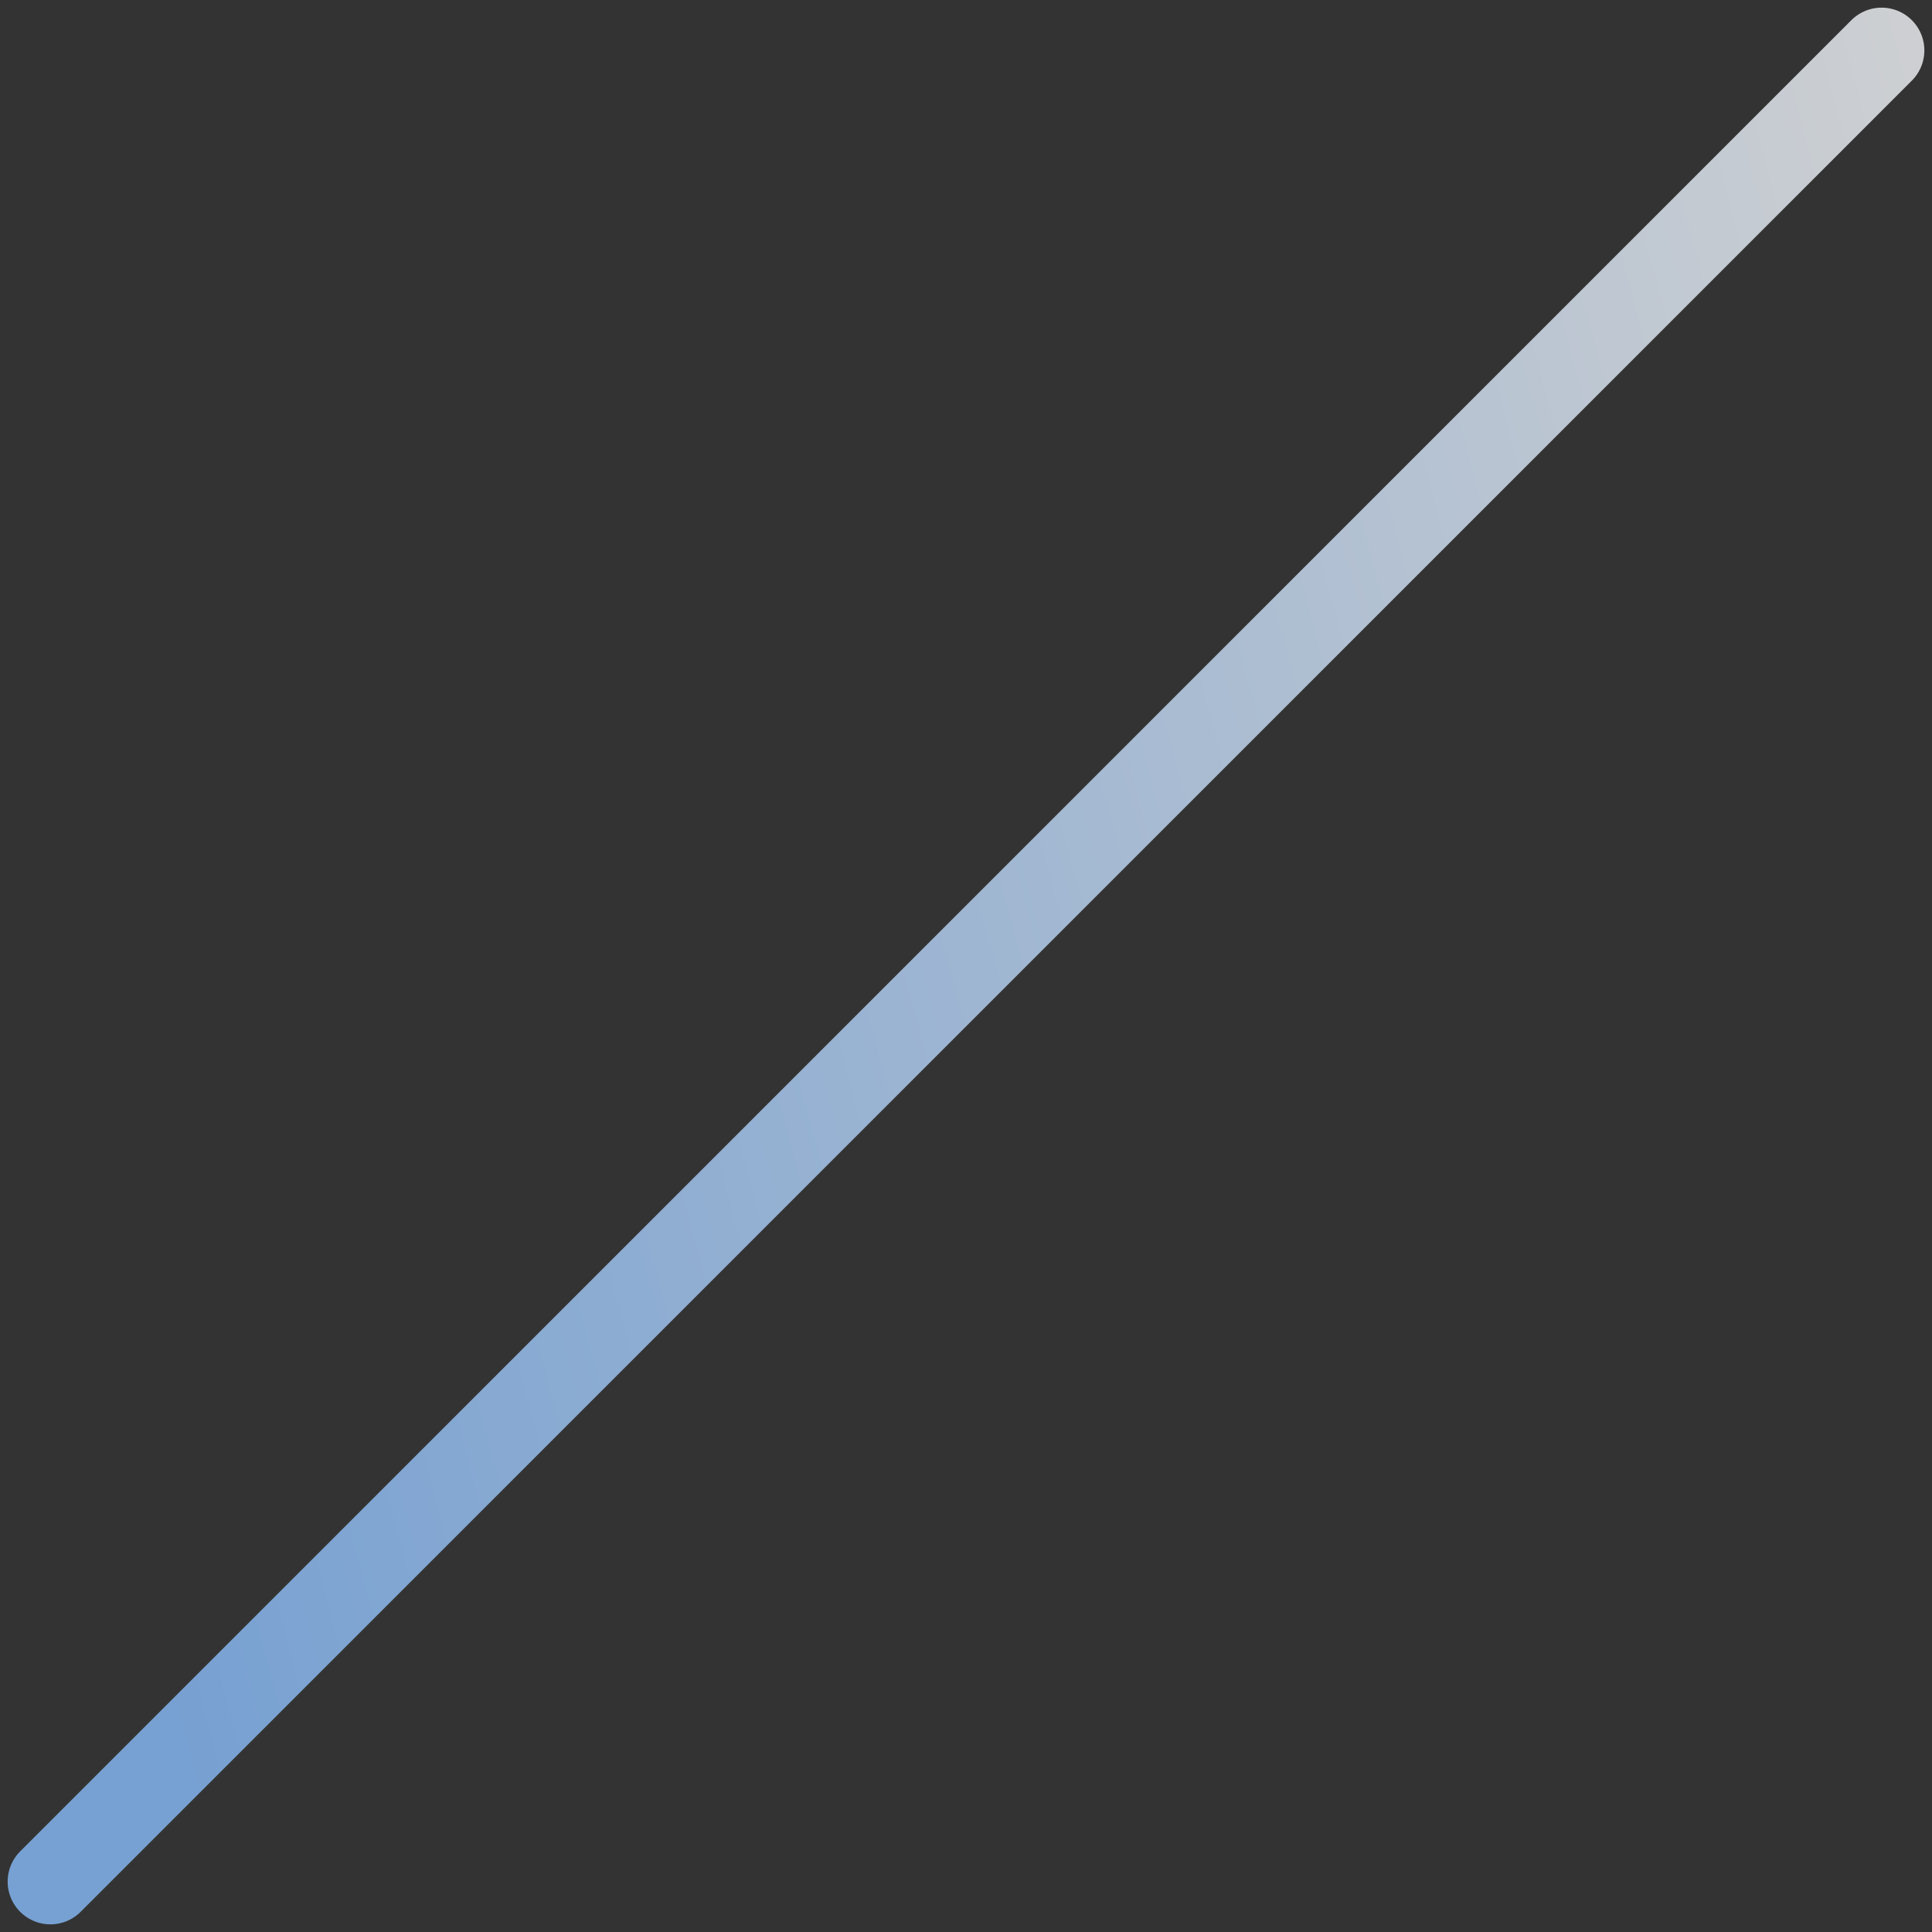 <svg width="115" height="115" viewBox="0 0 115 115" fill="none" xmlns="http://www.w3.org/2000/svg"><rect x="0" y="0" width="115" height="115" fill="#333333" stroke="none"/><path opacity=".78" d="M112 3L3 112" stroke="url(#paint0_linear)" stroke-width="5.09" stroke-linecap="round"/><defs><linearGradient id="paint0_linear" x1="114.331" y1="-22.754" x2="-13.46" y2="10.943" gradientUnits="userSpaceOnUse"><stop stop-color="#fff"/><stop offset="1" stop-color="#8BC0FF"/></linearGradient></defs></svg>